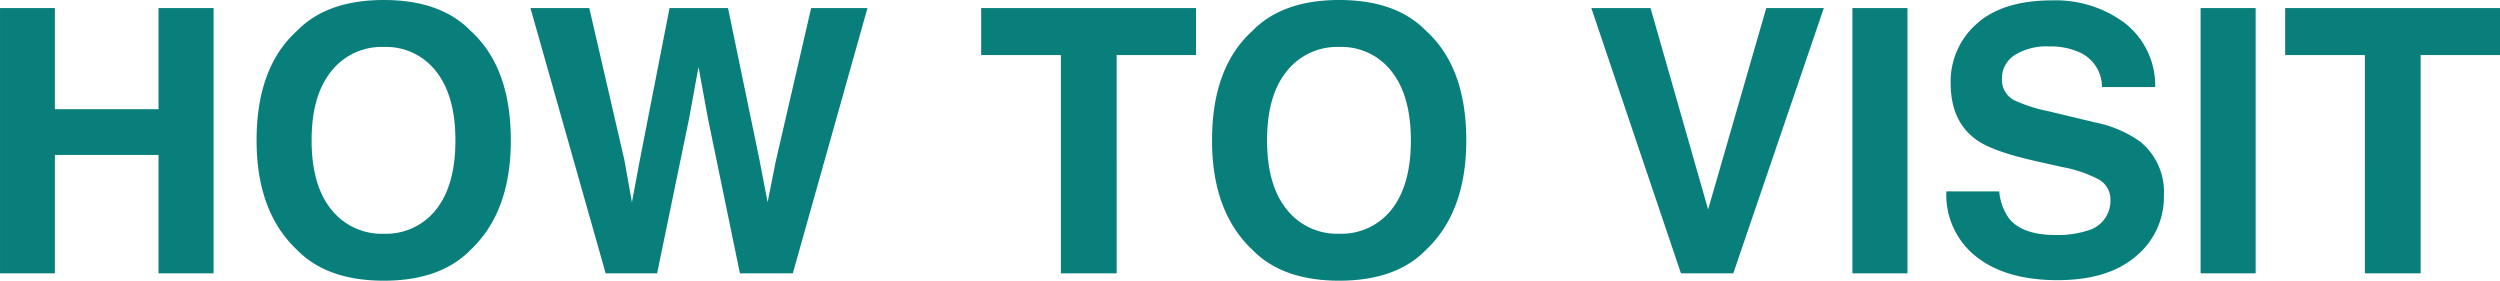 <svg xmlns="http://www.w3.org/2000/svg" width="305.288" height="34.277" viewBox="0 0 305.288 34.277">
  <path id="Path_4758" data-name="Path 4758" d="M-131.858,0V-14.458h-12.656V0h-6.7V-32.388h6.7v12.349h12.656V-32.388h6.724V0Zm27.51.9q-6.943,0-10.613-3.779-4.922-4.636-4.922-13.359,0-8.9,4.922-13.359,3.669-3.779,10.613-3.779T-93.735-29.6q4.9,4.46,4.9,13.359,0,8.723-4.9,13.359Q-97.4.9-104.348.9Zm6.394-8.7q2.351-2.966,2.351-8.437,0-5.449-2.362-8.427a7.719,7.719,0,0,0-6.383-2.977,7.823,7.823,0,0,0-6.416,2.966q-2.4,2.966-2.4,8.438t2.4,8.438a7.823,7.823,0,0,0,6.416,2.966A7.761,7.761,0,0,0-97.954-7.8Zm45.791-24.587h6.877L-54.4,0h-6.46l-3.911-18.94L-65.918-25.2l-1.143,6.262L-70.972,0h-6.284L-86.44-32.388h7.185l4.285,18.545.923,5.164.945-5.054,3.647-18.655h7.141l3.845,18.545.989,5.164.989-4.966Zm47,0v5.735h-9.69V0h-6.812V-26.653H-31.4v-5.735ZM12.327.9Q5.383.9,1.714-2.878-3.208-7.515-3.208-16.238q0-8.9,4.922-13.359,3.669-3.779,10.613-3.779T22.939-29.6q4.9,4.46,4.9,13.359,0,8.723-4.9,13.359Q19.27.9,12.327.9Zm6.394-8.7q2.351-2.966,2.351-8.437,0-5.449-2.362-8.427a7.719,7.719,0,0,0-6.383-2.977,7.823,7.823,0,0,0-6.416,2.966q-2.4,2.966-2.4,8.438T5.911-7.8a7.823,7.823,0,0,0,6.416,2.966A7.761,7.761,0,0,0,18.721-7.8ZM43.11-32.388h7.229L57.371-7.8l7.1-24.587H71.5L60.447,0H54.053Zm31.882,0h6.724V0H74.993ZM99.778-4.68a11.918,11.918,0,0,0,3.889-.527A3.758,3.758,0,0,0,106.5-8.965a2.772,2.772,0,0,0-1.406-2.483,15.122,15.122,0,0,0-4.417-1.516l-3.428-.769q-5.054-1.143-6.987-2.483-3.274-2.241-3.274-7.009a9.36,9.36,0,0,1,3.164-7.229q3.164-2.878,9.294-2.878a14.131,14.131,0,0,1,8.734,2.714,9.689,9.689,0,0,1,3.79,7.877h-6.5a4.646,4.646,0,0,0-2.549-4.153,8.548,8.548,0,0,0-3.933-.813,7.343,7.343,0,0,0-4.175,1.055,3.359,3.359,0,0,0-1.56,2.944,2.787,2.787,0,0,0,1.538,2.593,18.828,18.828,0,0,0,4.219,1.34l5.581,1.34a14.429,14.429,0,0,1,5.537,2.351,7.919,7.919,0,0,1,2.9,6.614A9.334,9.334,0,0,1,109.633-2.1Q106.238.835,100.042.835q-6.328,0-9.954-2.889A9.6,9.6,0,0,1,86.462-10h6.46A6.651,6.651,0,0,0,94.131-6.68Q95.779-4.68,99.778-4.68ZM117.51-32.388h6.724V0H117.51Zm36.563,0v5.735h-9.69V0h-6.812V-26.653h-9.734v-5.735Z" transform="translate(151.216 33.376)" fill="#087f7a"/>
</svg>
